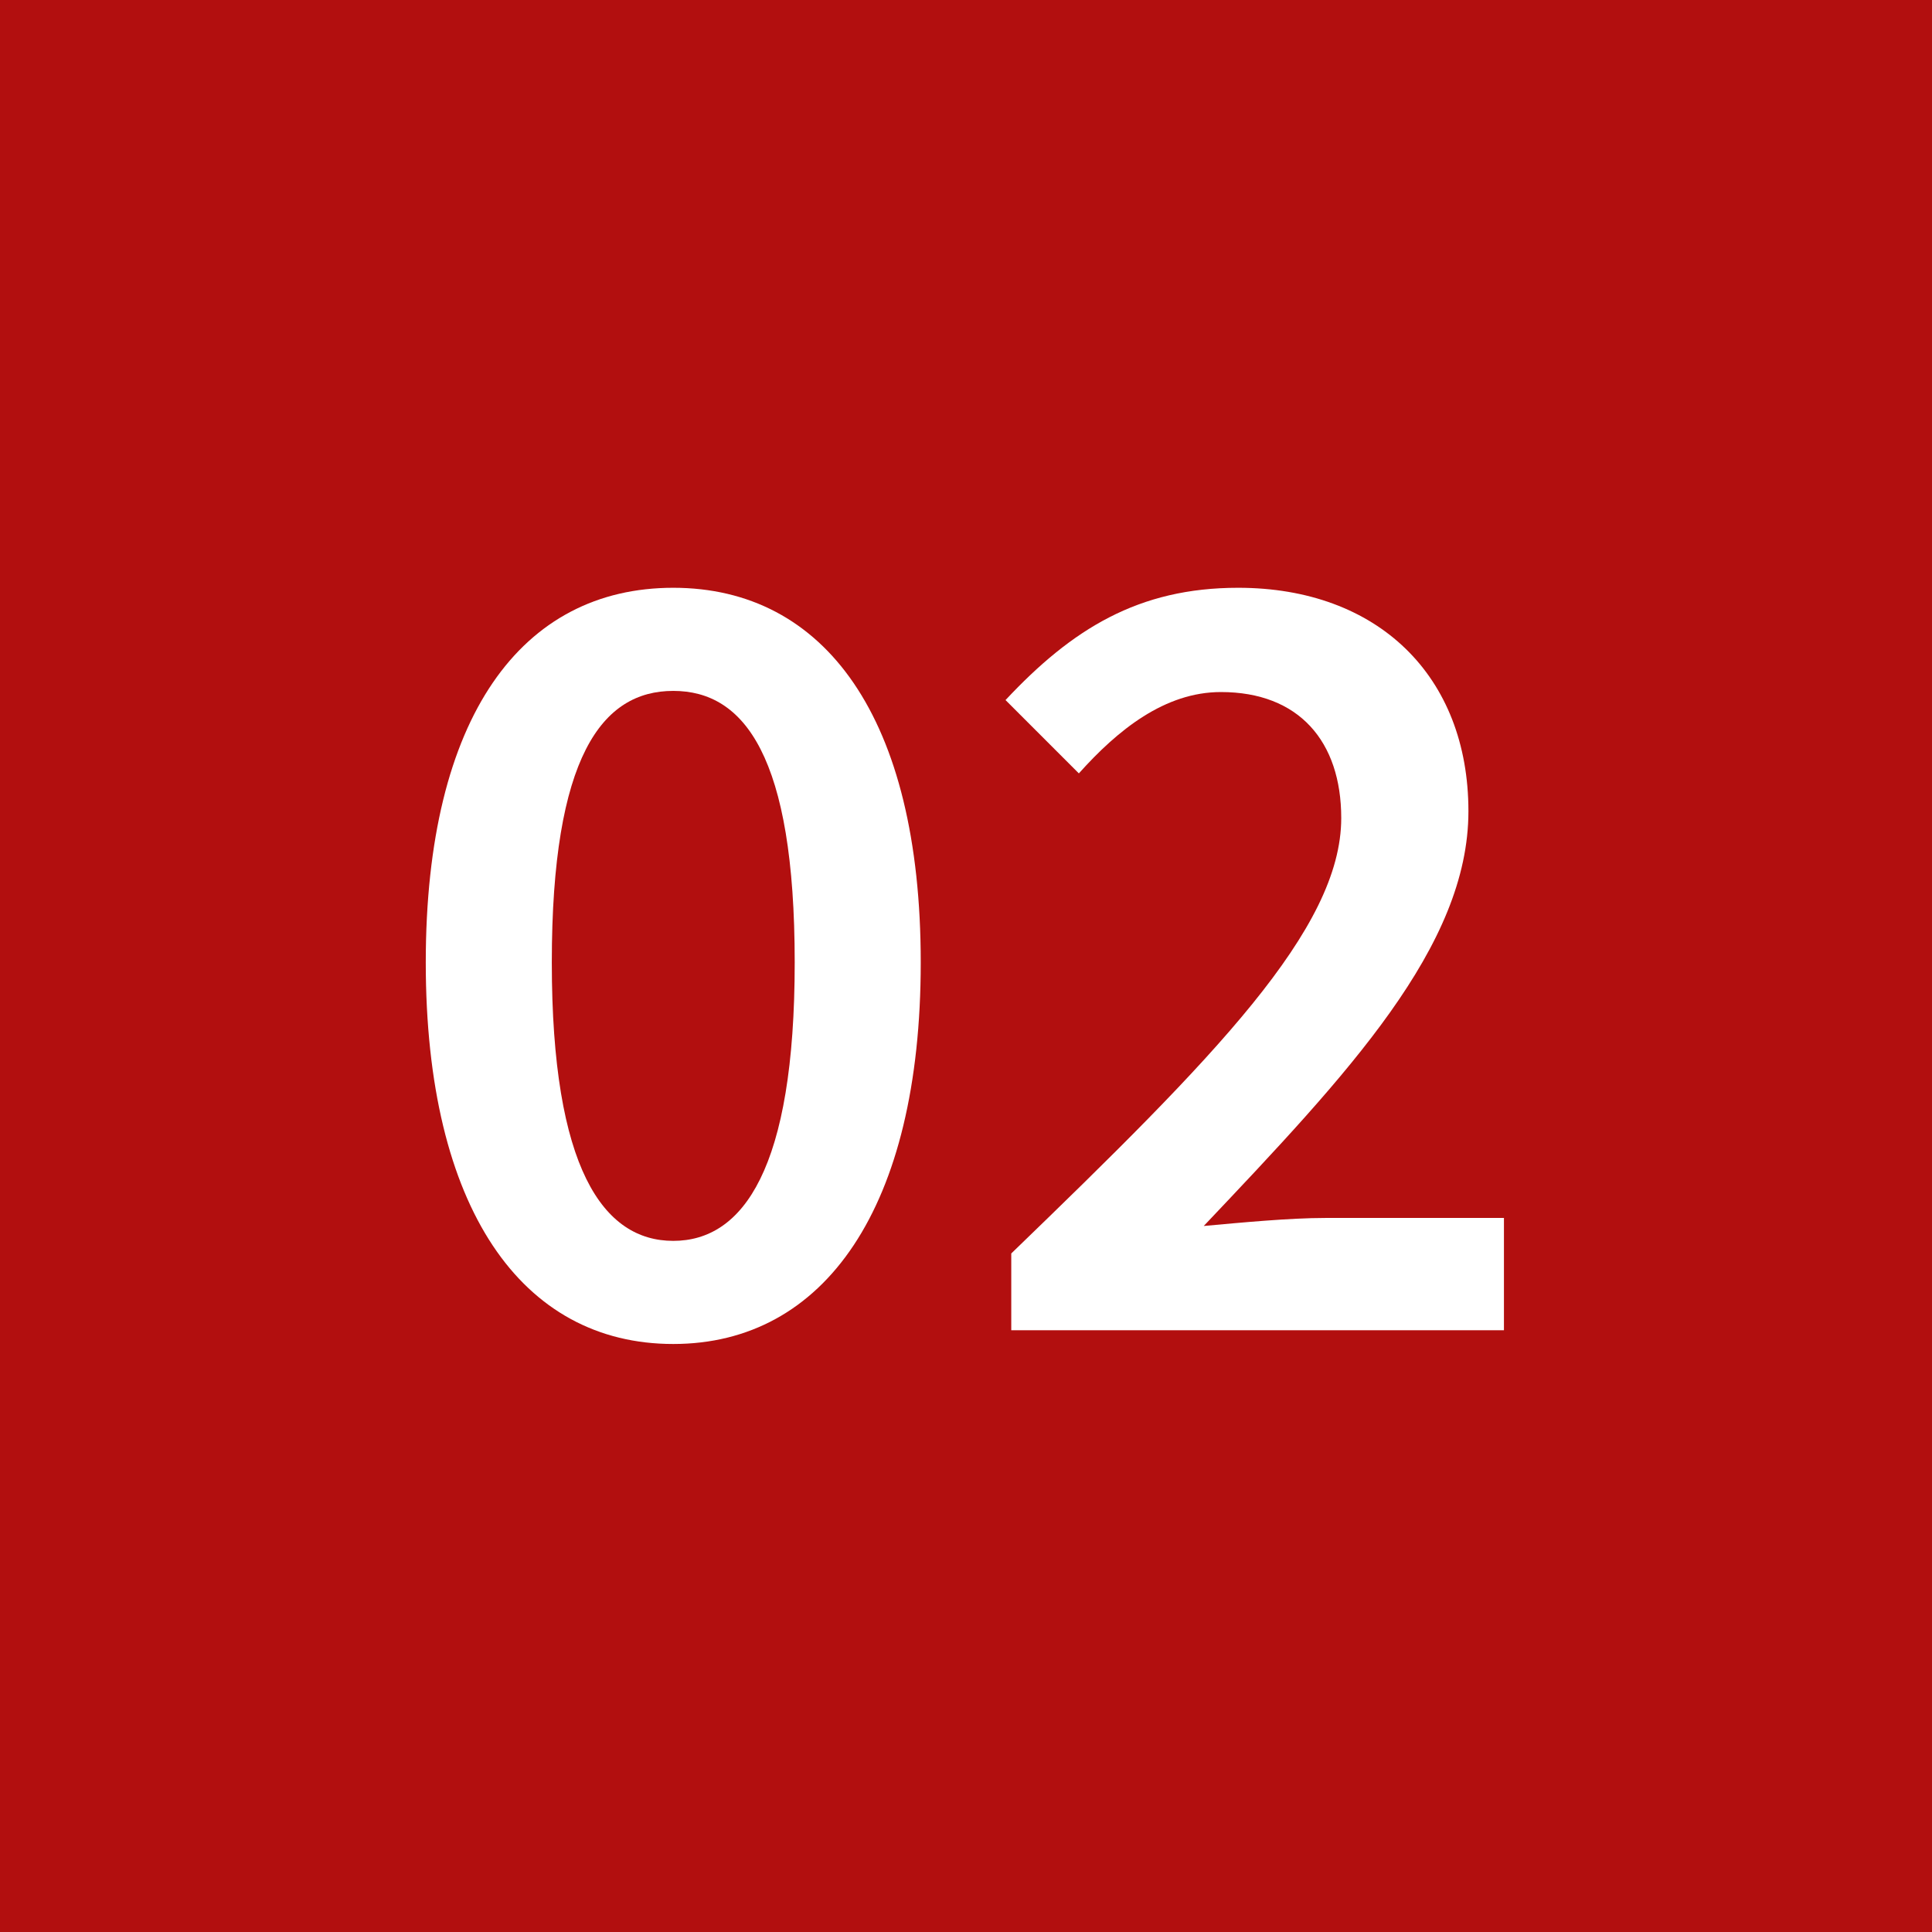 <?xml version="1.0" encoding="UTF-8"?>
<svg id="Livello_2" data-name="Livello 2" xmlns="http://www.w3.org/2000/svg" viewBox="0 0 84.31 84.31">
  <defs>
    <style>
      .cls-1 {
        fill: #fff;
      }

      .cls-2 {
        fill: #b20f0f;
      }
    </style>
  </defs>
  <g id="organize">
    <g>
      <rect class="cls-2" width="84.31" height="84.31"/>
      <g>
        <path class="cls-1" d="m18.58,42c0-10.75,4.2-16.35,10.8-16.35s10.8,5.65,10.8,16.35-4.2,16.65-10.8,16.65-10.8-5.9-10.8-16.65Zm16.1,0c0-9-2.2-11.85-5.3-11.85s-5.3,2.85-5.3,11.85,2.25,12.15,5.3,12.15,5.3-3.15,5.3-12.15Z"/>
        <path class="cls-1" d="m44.13,54.7c8.85-8.55,14.4-14.15,14.4-19,0-3.35-1.85-5.5-5.25-5.5-2.45,0-4.5,1.65-6.2,3.55l-3.2-3.2c2.9-3.1,5.8-4.9,10.15-4.9,6.1,0,10.05,3.85,10.05,9.75s-5.25,11.45-11.55,18.1c1.65-.15,3.75-.35,5.3-.35h7.8v4.9h-21.5v-3.35Z"/>
      </g>
    </g>
  </g>
</svg>